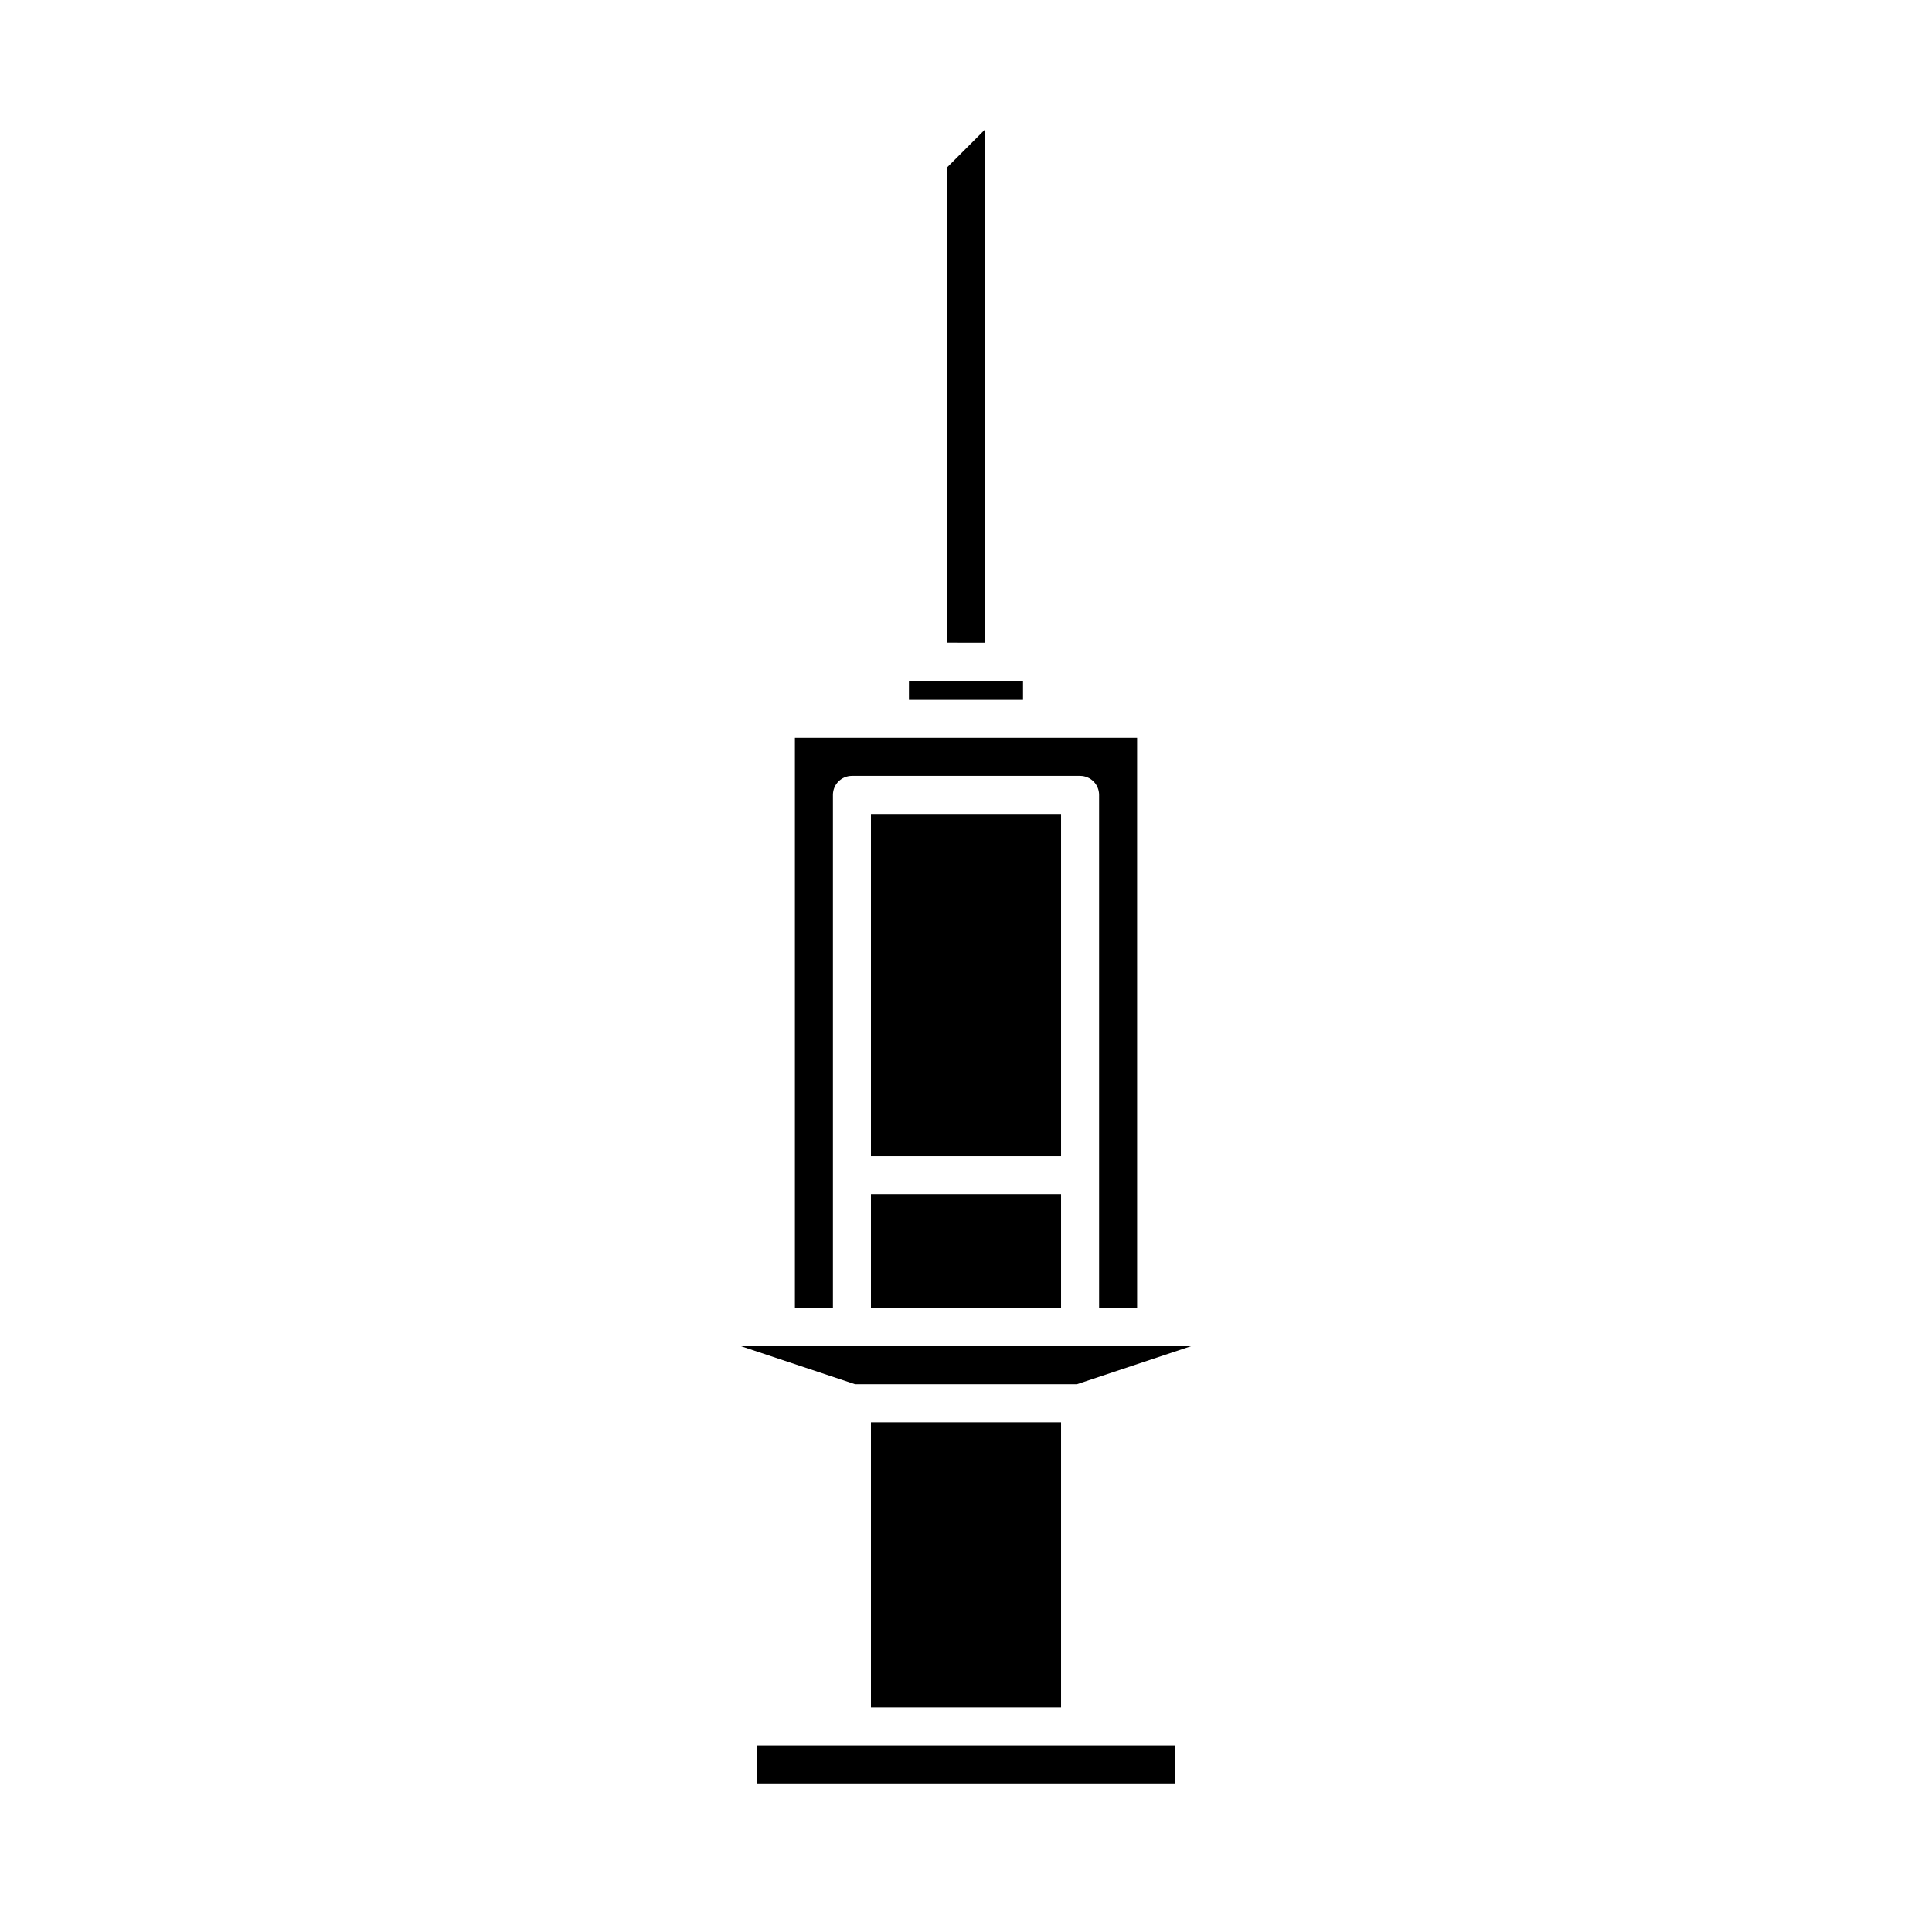 <?xml version="1.0" encoding="UTF-8"?>
<!-- Uploaded to: SVG Repo, www.svgrepo.com, Generator: SVG Repo Mixer Tools -->
<svg fill="#000000" width="800px" height="800px" version="1.1" viewBox="144 144 512 512" xmlns="http://www.w3.org/2000/svg">
 <g>
  <path d="m374.81 359.7h50.383v90.688h-50.383z"/>
  <path d="m374.81 460.46h50.383v30.23h-50.383z"/>
  <path d="m435.27 490.68h10.078l-0.004-151.14h-90.688v151.14h10.078v-136.03c0-2.781 2.258-5.039 5.039-5.039h60.457c2.785 0 5.039 2.258 5.039 5.039z"/>
  <path d="m340.36 500.76 30.227 10.074h58.824l30.23-10.074z"/>
  <path d="m405.04 314.35v-136.03l-10.074 10.074v125.95z"/>
  <path d="m374.81 520.91h50.383v75.57h-50.383z"/>
  <path d="m384.88 324.43h30.23v5.039h-30.23z"/>
  <path d="m455.42 606.56h-110.84v10.078h110.84z"/>
 </g>
</svg>